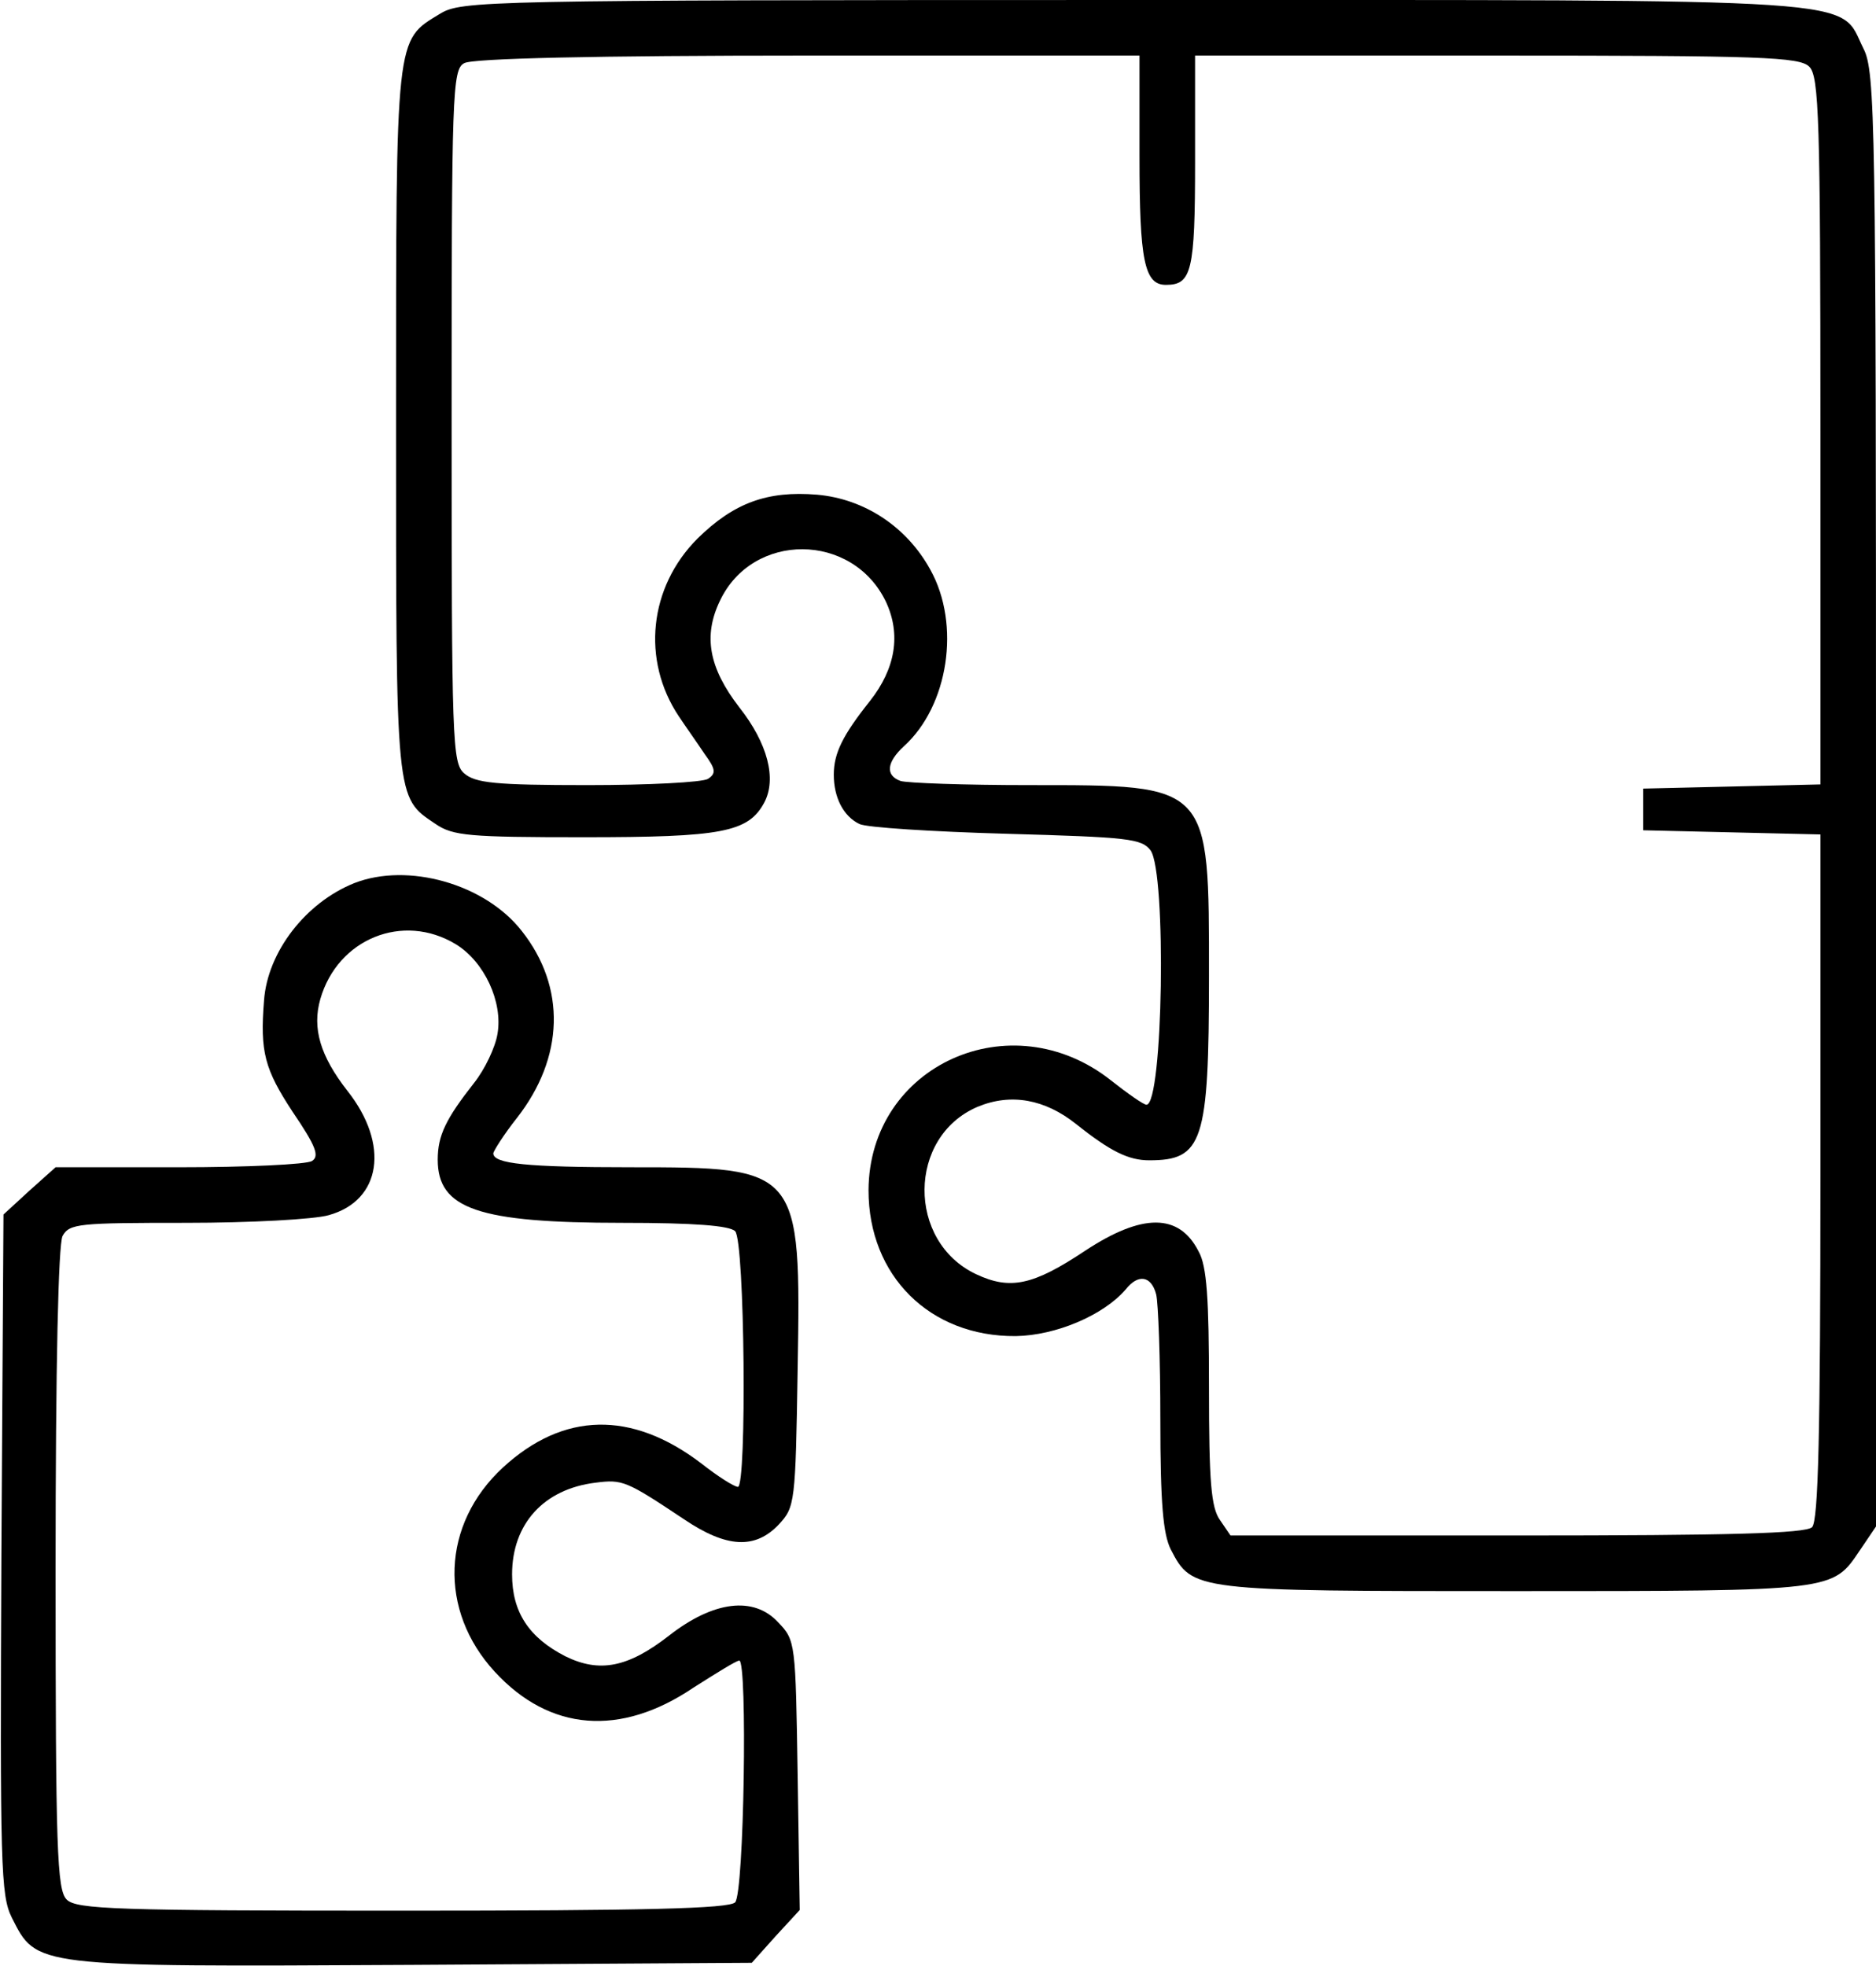 <?xml version="1.0" standalone="no"?>
<!DOCTYPE svg PUBLIC "-//W3C//DTD SVG 20010904//EN"
 "http://www.w3.org/TR/2001/REC-SVG-20010904/DTD/svg10.dtd">
<svg version="1.0" xmlns="http://www.w3.org/2000/svg"
 width="270pt" height="283pt" viewBox="0 0 270 283"
 preserveAspectRatio="xMidYMid meet">

<g transform="translate(0,283) scale(0.1,-0.1)"
fill="#000000" stroke="none">
<path d="M633 2810 c-64 -39 -63 -27 -63 -585 0 -551 -1 -542 57 -581 25 -17
48 -19 213 -19 199 0 237 7 260 50 18 34 5 85 -36 137 -44 57 -52 103 -28 153
47 100 191 99 239 -1 22 -47 14 -96 -23 -143 -39 -49 -52 -75 -52 -106 0 -33
14 -60 37 -71 10 -5 105 -11 211 -14 177 -5 195 -7 208 -24 23 -33 18 -366 -6
-366 -4 0 -27 16 -51 35 -144 114 -348 22 -349 -158 0 -123 88 -211 212 -210
58 1 126 30 158 67 18 23 37 20 44 -7 3 -12 6 -93 6 -180 0 -121 4 -165 15
-187 31 -60 33 -60 497 -60 462 0 455 0 495 59 l23 34 0 1046 c0 976 -1 1048
-18 1081 -37 74 27 70 -1052 70 -939 0 -966 -1 -997 -20z m1007 -206 c0 -149
7 -184 38 -184 37 0 42 19 42 177 l0 153 434 0 c382 0 436 -2 450 -16 14 -14
16 -75 16 -524 l0 -509 -127 -3 -128 -3 0 -30 0 -30 128 -3 127 -3 0 -492 c0
-370 -3 -496 -12 -505 -9 -9 -117 -12 -424 -12 l-413 0 -15 22 c-13 18 -16 55
-16 191 0 128 -3 175 -15 196 -28 55 -81 55 -163 1 -75 -50 -108 -57 -157 -34
-100 47 -99 198 2 241 48 20 97 11 142 -25 49 -39 75 -52 105 -52 77 0 86 26
86 265 0 278 3 275 -259 275 -93 0 -176 3 -185 6 -22 8 -20 27 5 50 64 58 82
175 38 254 -34 62 -95 102 -163 108 -72 6 -120 -12 -172 -63 -70 -70 -81 -175
-27 -256 10 -15 27 -39 37 -54 16 -22 17 -28 5 -36 -8 -5 -86 -9 -173 -9 -134
0 -162 3 -178 17 -17 15 -18 44 -18 514 0 464 1 499 18 508 11 7 189 11 495
11 l477 0 0 -146z"/>
<path d="M510 1559 c-70 -28 -125 -99 -130 -169 -6 -74 1 -99 41 -160 34 -50
39 -64 28 -71 -8 -5 -94 -9 -192 -9 l-177 0 -38 -34 -37 -34 -3 -489 c-2 -449
-1 -491 15 -523 36 -71 29 -71 576 -68 l489 3 34 38 35 38 -3 194 c-3 191 -3
194 -28 220 -35 38 -93 31 -157 -19 -59 -46 -100 -54 -149 -30 -53 27 -77 64
-77 118 0 73 46 123 120 132 39 5 44 3 128 -53 61 -41 102 -43 136 -7 23 25
24 30 27 224 5 289 3 290 -240 290 -150 0 -198 5 -198 20 0 3 15 27 34 51 68
87 71 188 7 269 -53 68 -164 99 -241 69z m146 -88 c41 -25 68 -83 60 -129 -3
-19 -18 -51 -34 -71 -40 -51 -52 -75 -52 -110 0 -71 58 -91 266 -91 103 0 154
-4 162 -12 14 -14 17 -368 4 -368 -5 0 -29 15 -53 34 -100 76 -198 74 -285 -6
-89 -82 -93 -206 -12 -294 79 -86 181 -94 286 -23 33 21 62 39 66 39 12 0 7
-335 -6 -348 -9 -9 -129 -12 -479 -12 -412 0 -469 2 -483 16 -14 14 -16 71
-16 475 0 298 4 467 10 480 10 18 23 19 178 19 92 0 184 5 205 11 76 21 88
102 27 179 -39 50 -51 90 -39 132 25 87 119 125 195 79z"/>
</g>
</svg>
